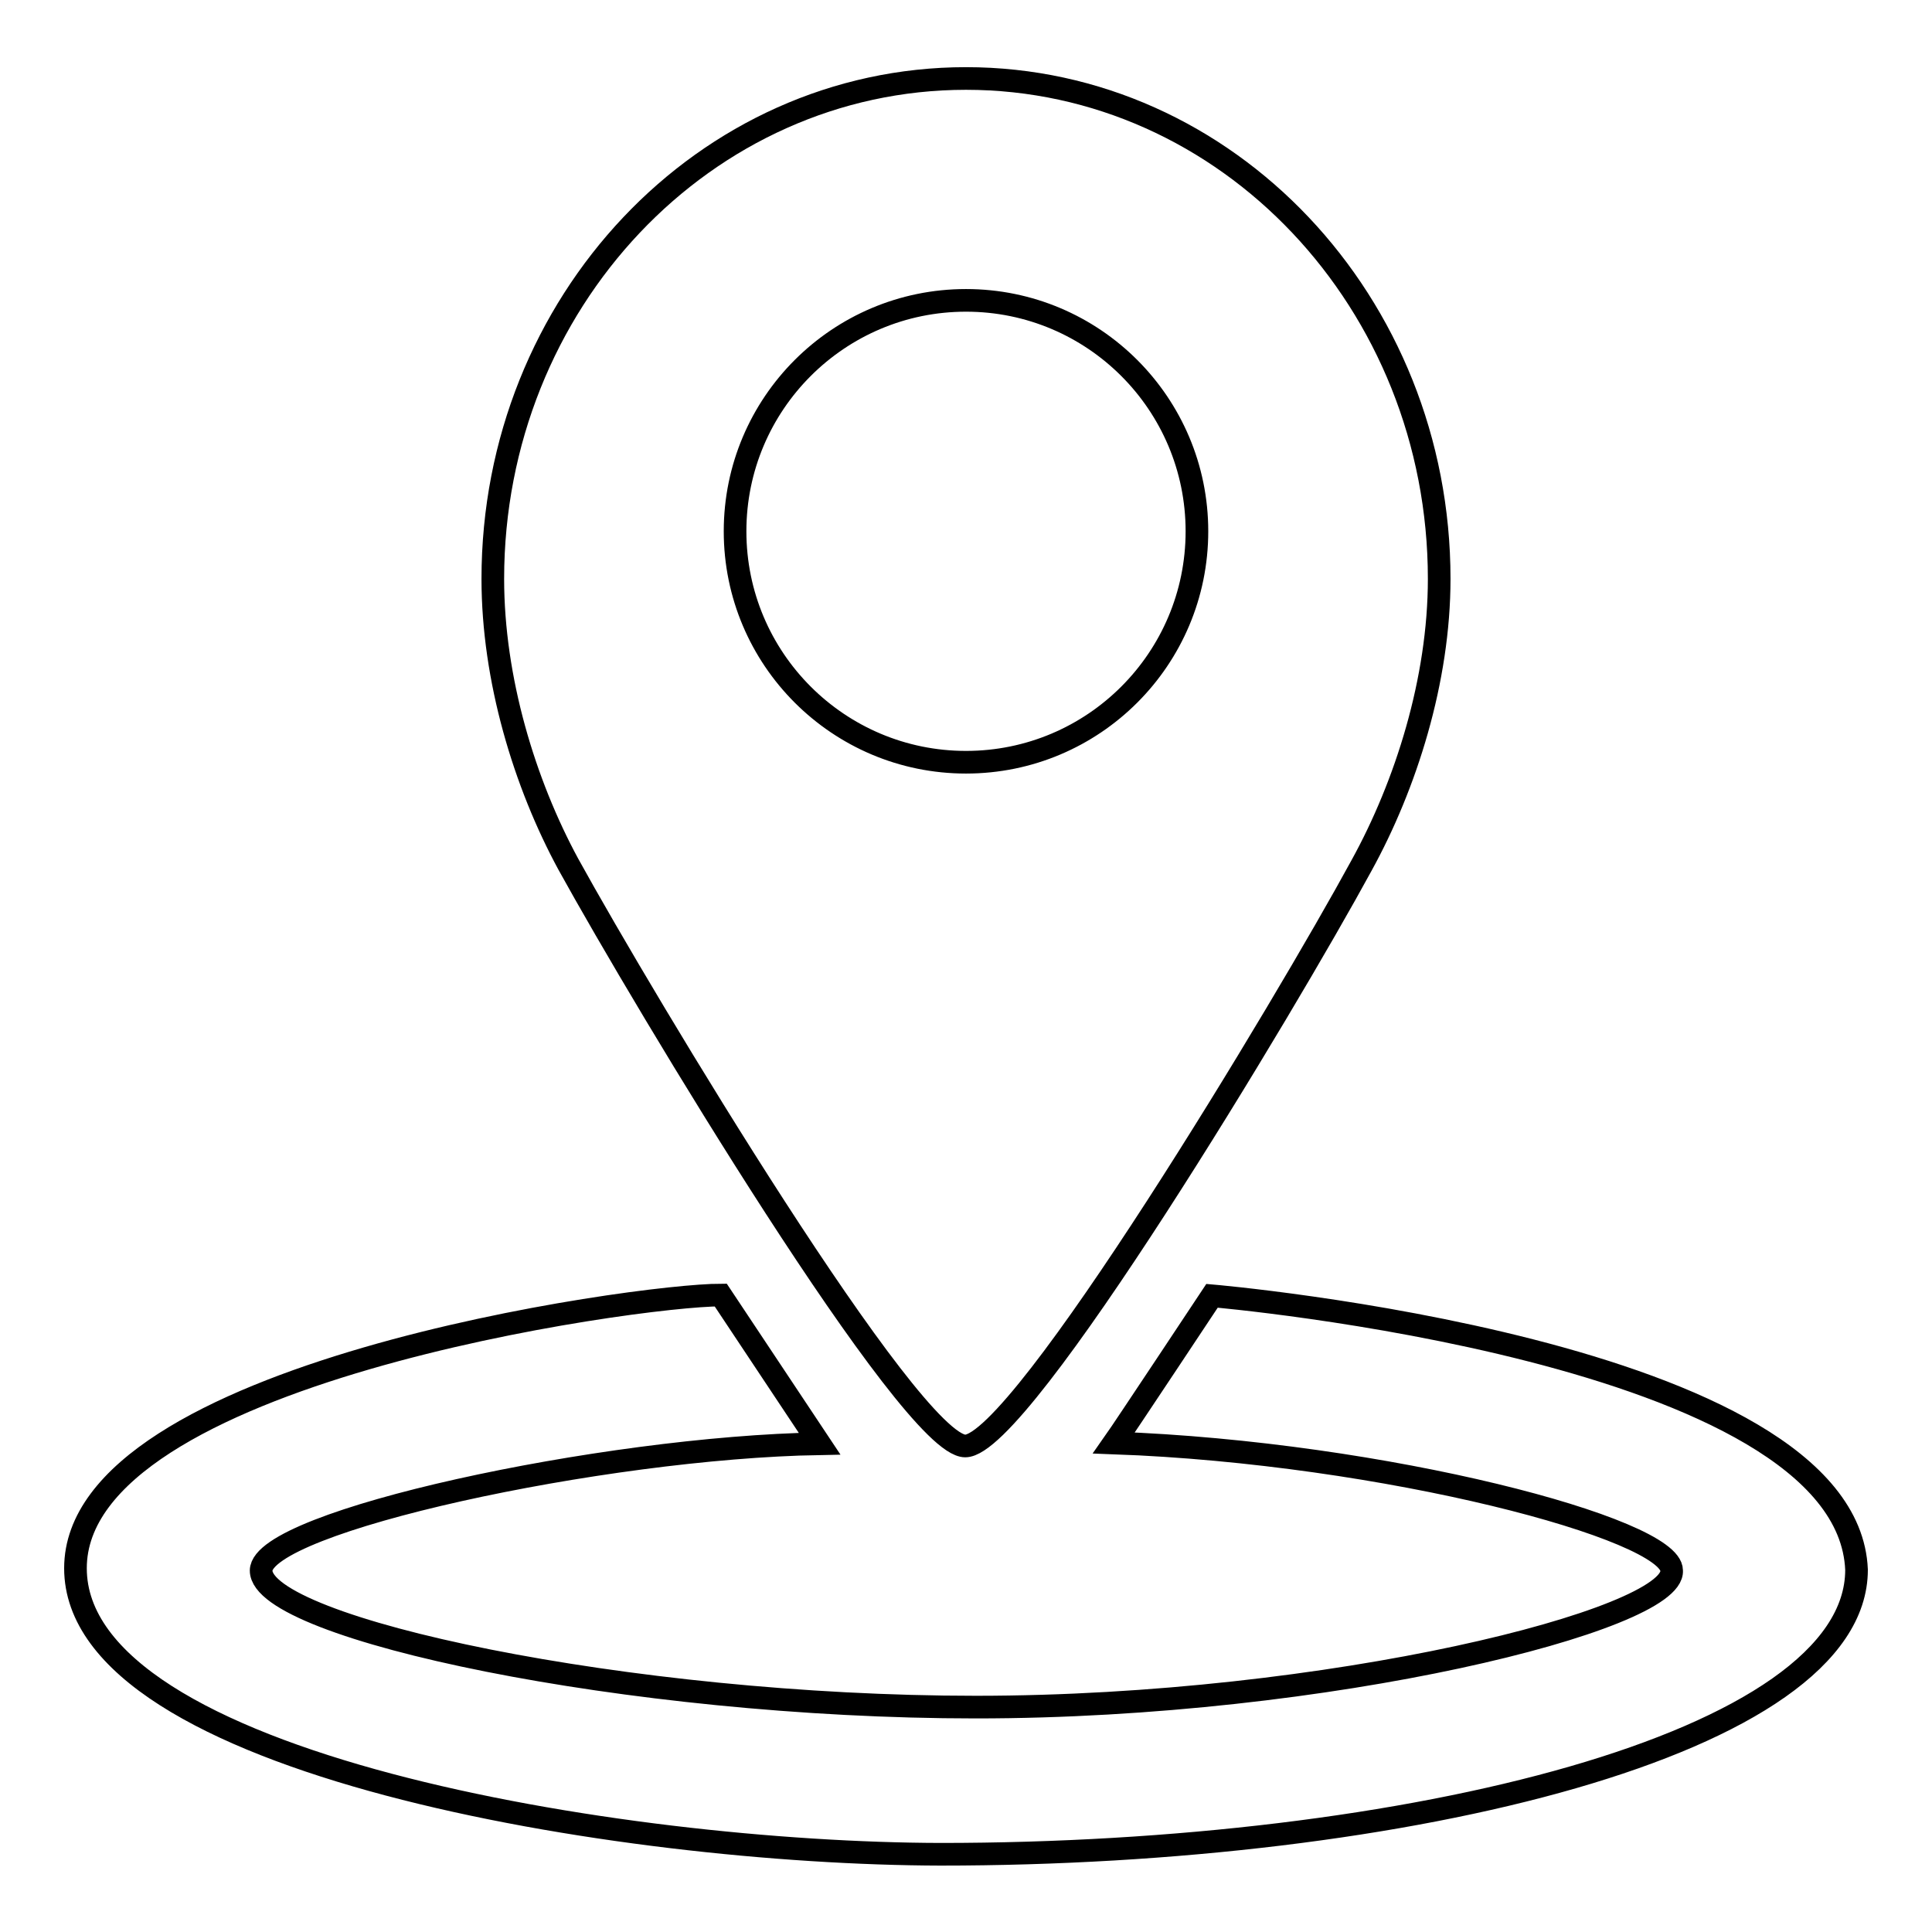 <?xml version="1.0" encoding="utf-8"?>
<!-- Svg Vector Icons : http://www.onlinewebfonts.com/icon -->
<!DOCTYPE svg PUBLIC "-//W3C//DTD SVG 1.1//EN" "http://www.w3.org/Graphics/SVG/1.1/DTD/svg11.dtd">
<svg version="1.1" xmlns="http://www.w3.org/2000/svg" xmlns:xlink="http://www.w3.org/1999/xlink" x="0px" y="0px" viewBox="0 0 256 256" enable-background="new 0 0 256 256" xml:space="preserve">
<g> <path stroke-width="3" fill-opacity="0" stroke="#000000"  d="M190.7,76.7c0,13.4-4.4,27.3-10.3,38c-9.9,18.2-45.1,76.9-52.5,76.9c-7.2,0-42.4-58.6-52.6-77.1 C69.5,103.8,65.3,90,65.3,76.7c0-36.6,28.1-66.3,62.7-66.3C162.6,10.4,190.7,40.1,190.7,76.7L190.7,76.7z M158.6,70.4 c0-16.9-13.7-30.6-30.6-30.6c-16.9,0-30.6,13.7-30.6,30.6S111.1,101,128,101C144.9,101,158.6,87.3,158.6,70.4z M95.5,171.6 c0,0,11.1,16.7,13.1,19.7c-28.8,0.5-73.9,10.3-74,16.8c0,7.7,48.7,18.1,94.7,18.1c46.8,0,92.7-11.6,92.2-18.1 c0-5.5-38-15.6-73.9-16.9c1.2-1.7,13-19.5,13-19.5s84.2,7.2,85.4,36.3c0,23.1-59.8,37.7-121.4,37.7C82.4,245.6,10,233.8,10,207.8 C10,181.9,84.4,171.6,95.5,171.6L95.5,171.6z"/></g>
</svg>